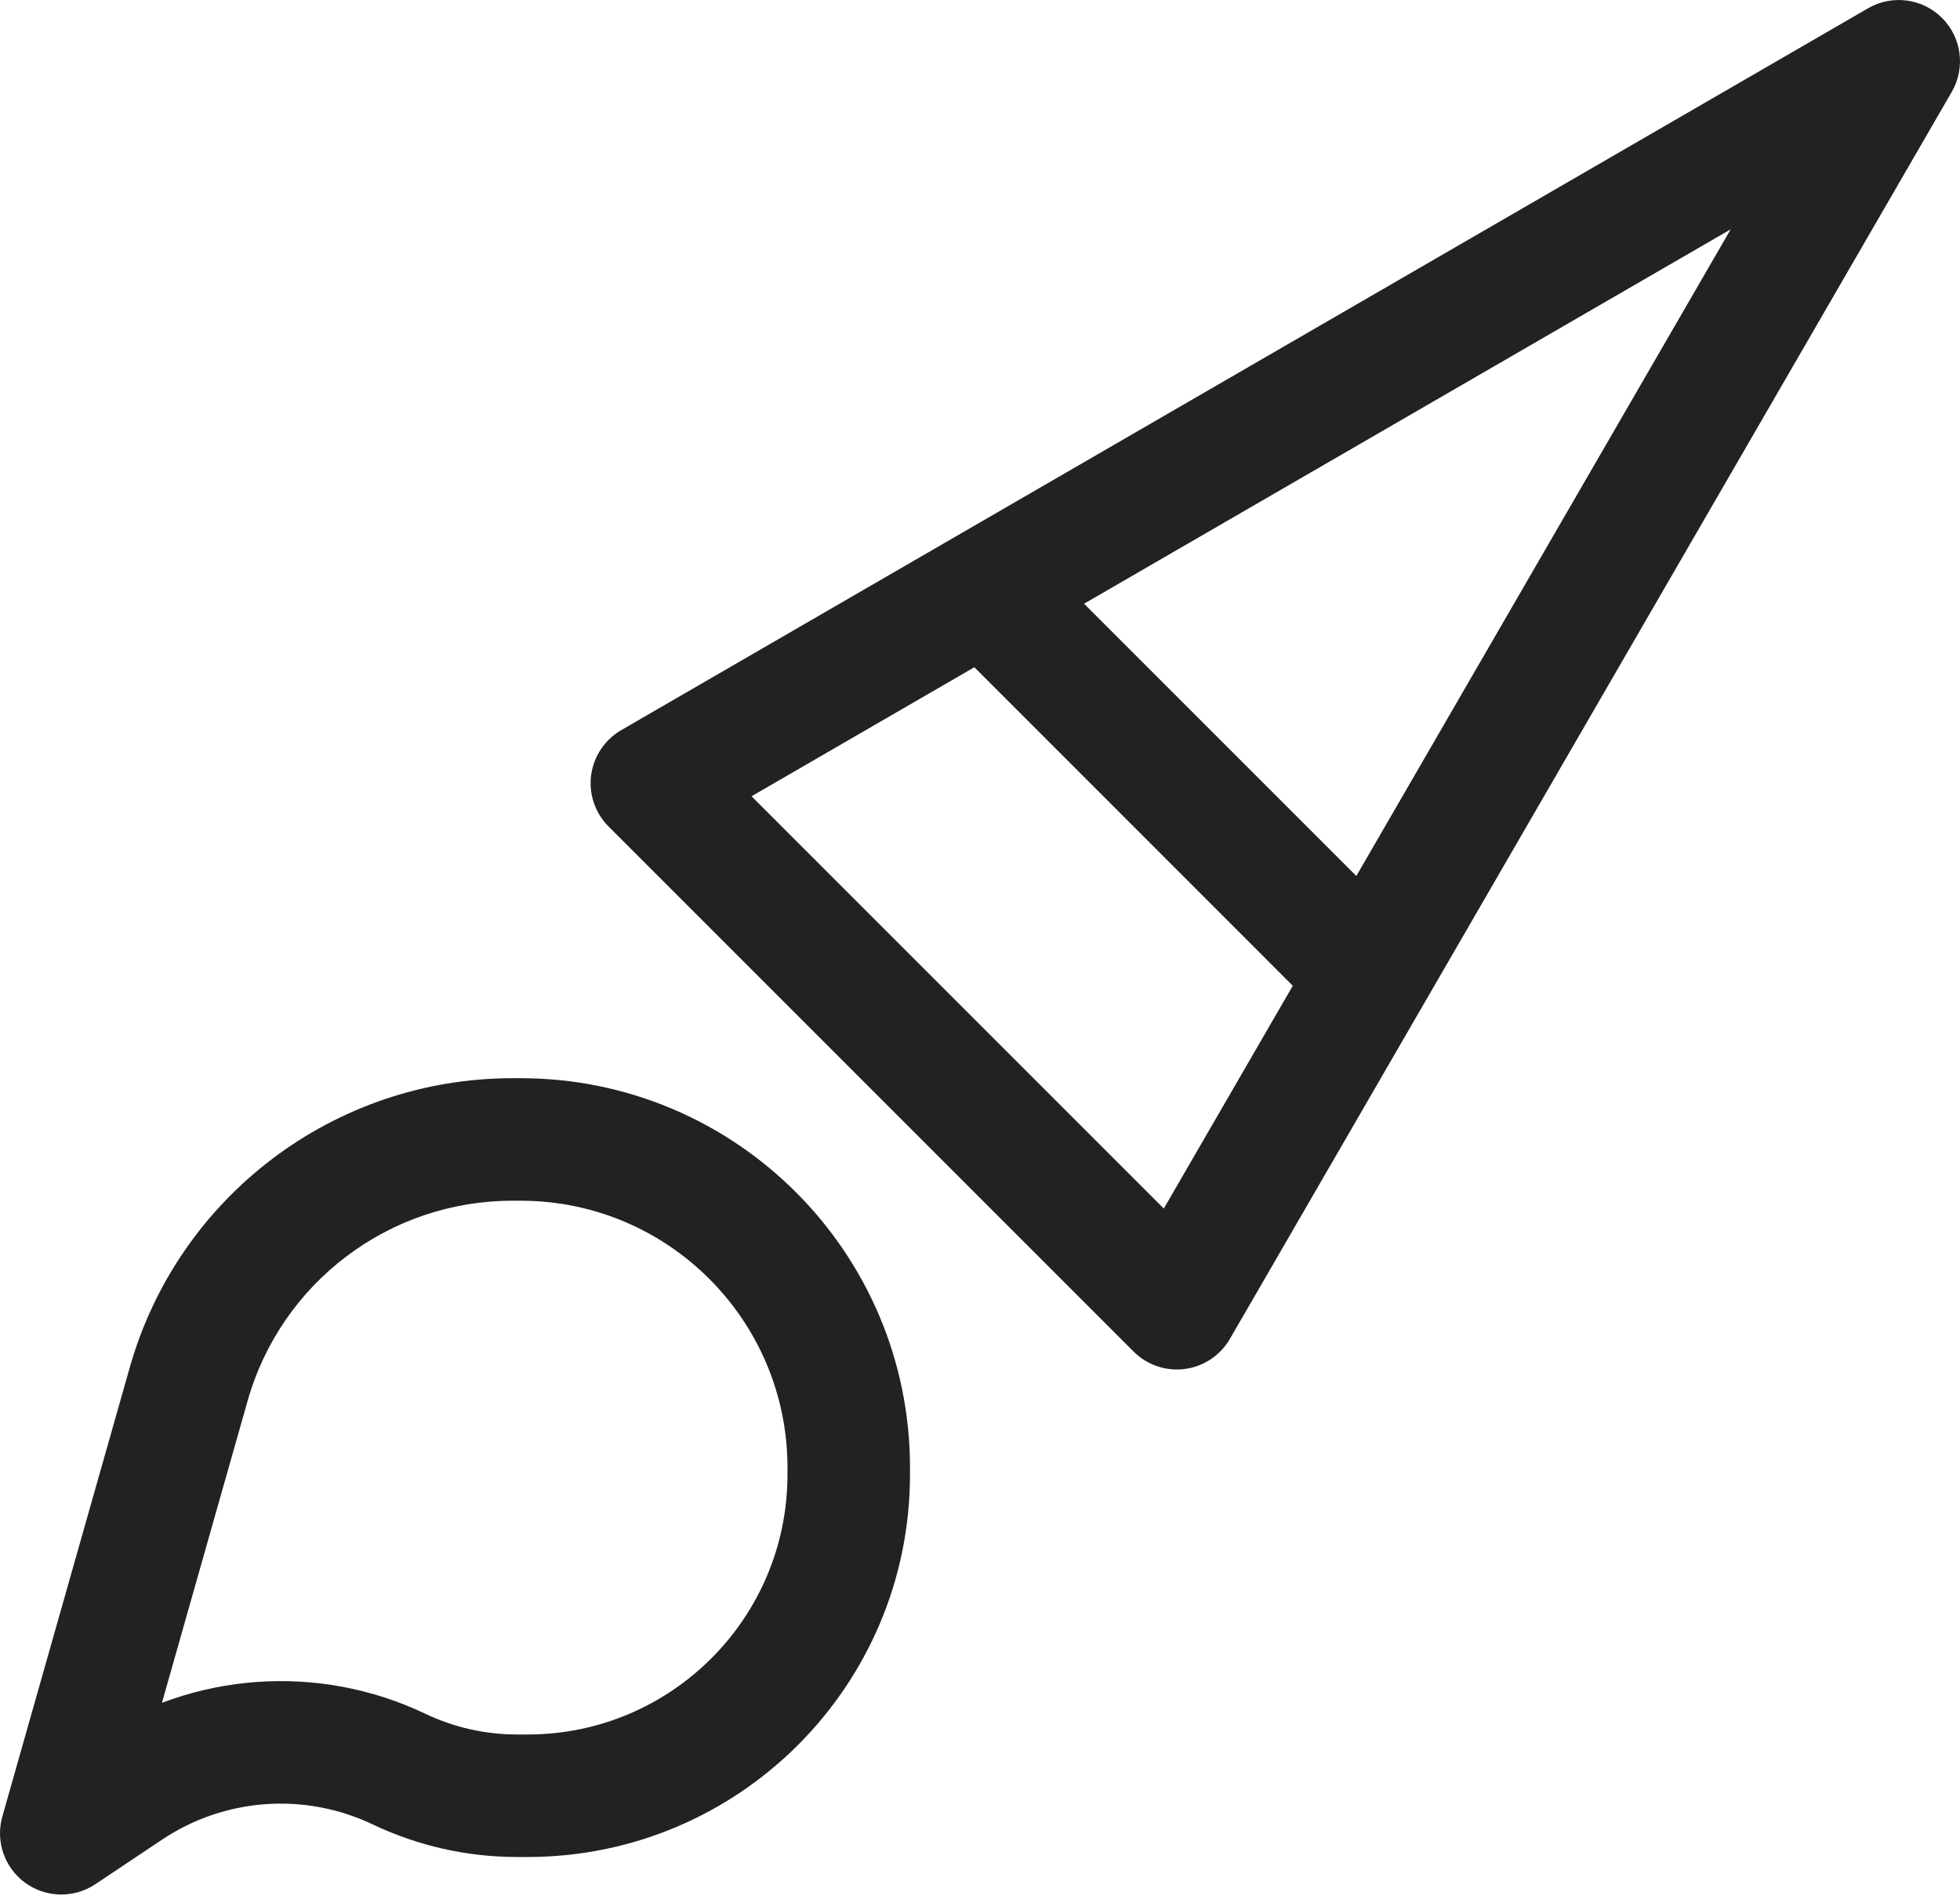 <svg width="32" height="31" viewBox="0 0 32 31" fill="none" xmlns="http://www.w3.org/2000/svg">
<path d="M1 29.929L0.038 29.656C-0.076 30.059 0.073 30.49 0.411 30.737C0.75 30.983 1.206 30.993 1.555 30.761L1 29.929ZM3.081 22.595L4.043 22.868L3.081 22.595ZM2.096 29.198L1.541 28.366H1.541L2.096 29.198ZM6.513 28.88L6.083 29.783L6.513 28.88ZM10.643 12.786L10.142 11.92C9.873 12.076 9.692 12.348 9.651 12.656C9.611 12.964 9.716 13.273 9.936 13.493L10.643 12.786ZM19.214 21.357L18.507 22.064C18.727 22.284 19.036 22.389 19.344 22.349C19.652 22.308 19.924 22.127 20.08 21.858L19.214 21.357ZM31 1L31.865 1.501C32.092 1.109 32.028 0.613 31.707 0.293C31.387 -0.027 30.891 -0.092 30.499 0.135L31 1ZM1.962 30.202L4.043 22.868L2.119 22.322L0.038 29.656L1.962 30.202ZM8.365 19.602H8.5V17.602H8.365V19.602ZM12.857 23.959V24.072H14.857V23.959H12.857ZM8.613 28.316H8.442V30.316H8.613V28.316ZM1.541 28.366L0.445 29.096L1.555 30.761L2.65 30.03L1.541 28.366ZM6.943 27.977C5.2 27.147 3.148 27.295 1.541 28.366L2.65 30.03C3.671 29.349 4.975 29.256 6.083 29.783L6.943 27.977ZM8.442 28.316C7.924 28.316 7.412 28.201 6.943 27.977L6.083 29.783C6.82 30.134 7.626 30.316 8.442 30.316V28.316ZM12.857 24.072C12.857 26.416 10.957 28.316 8.613 28.316V30.316C12.062 30.316 14.857 27.521 14.857 24.072H12.857ZM8.5 19.602C10.906 19.602 12.857 21.553 12.857 23.959H14.857C14.857 20.448 12.011 17.602 8.5 17.602V19.602ZM4.043 22.868C4.592 20.935 6.356 19.602 8.365 19.602V17.602C5.462 17.602 2.912 19.529 2.119 22.322L4.043 22.868ZM9.936 13.493L18.507 22.064L19.921 20.65L11.35 12.079L9.936 13.493ZM30.499 0.135L10.142 11.92L11.144 13.651L31.501 1.865L30.499 0.135ZM20.08 21.858L31.865 1.501L30.135 0.499L18.349 20.856L20.08 21.858ZM15.293 10.278L21.721 16.707L23.136 15.293L16.707 8.864L15.293 10.278Z" fill="#222222"/>
</svg>
